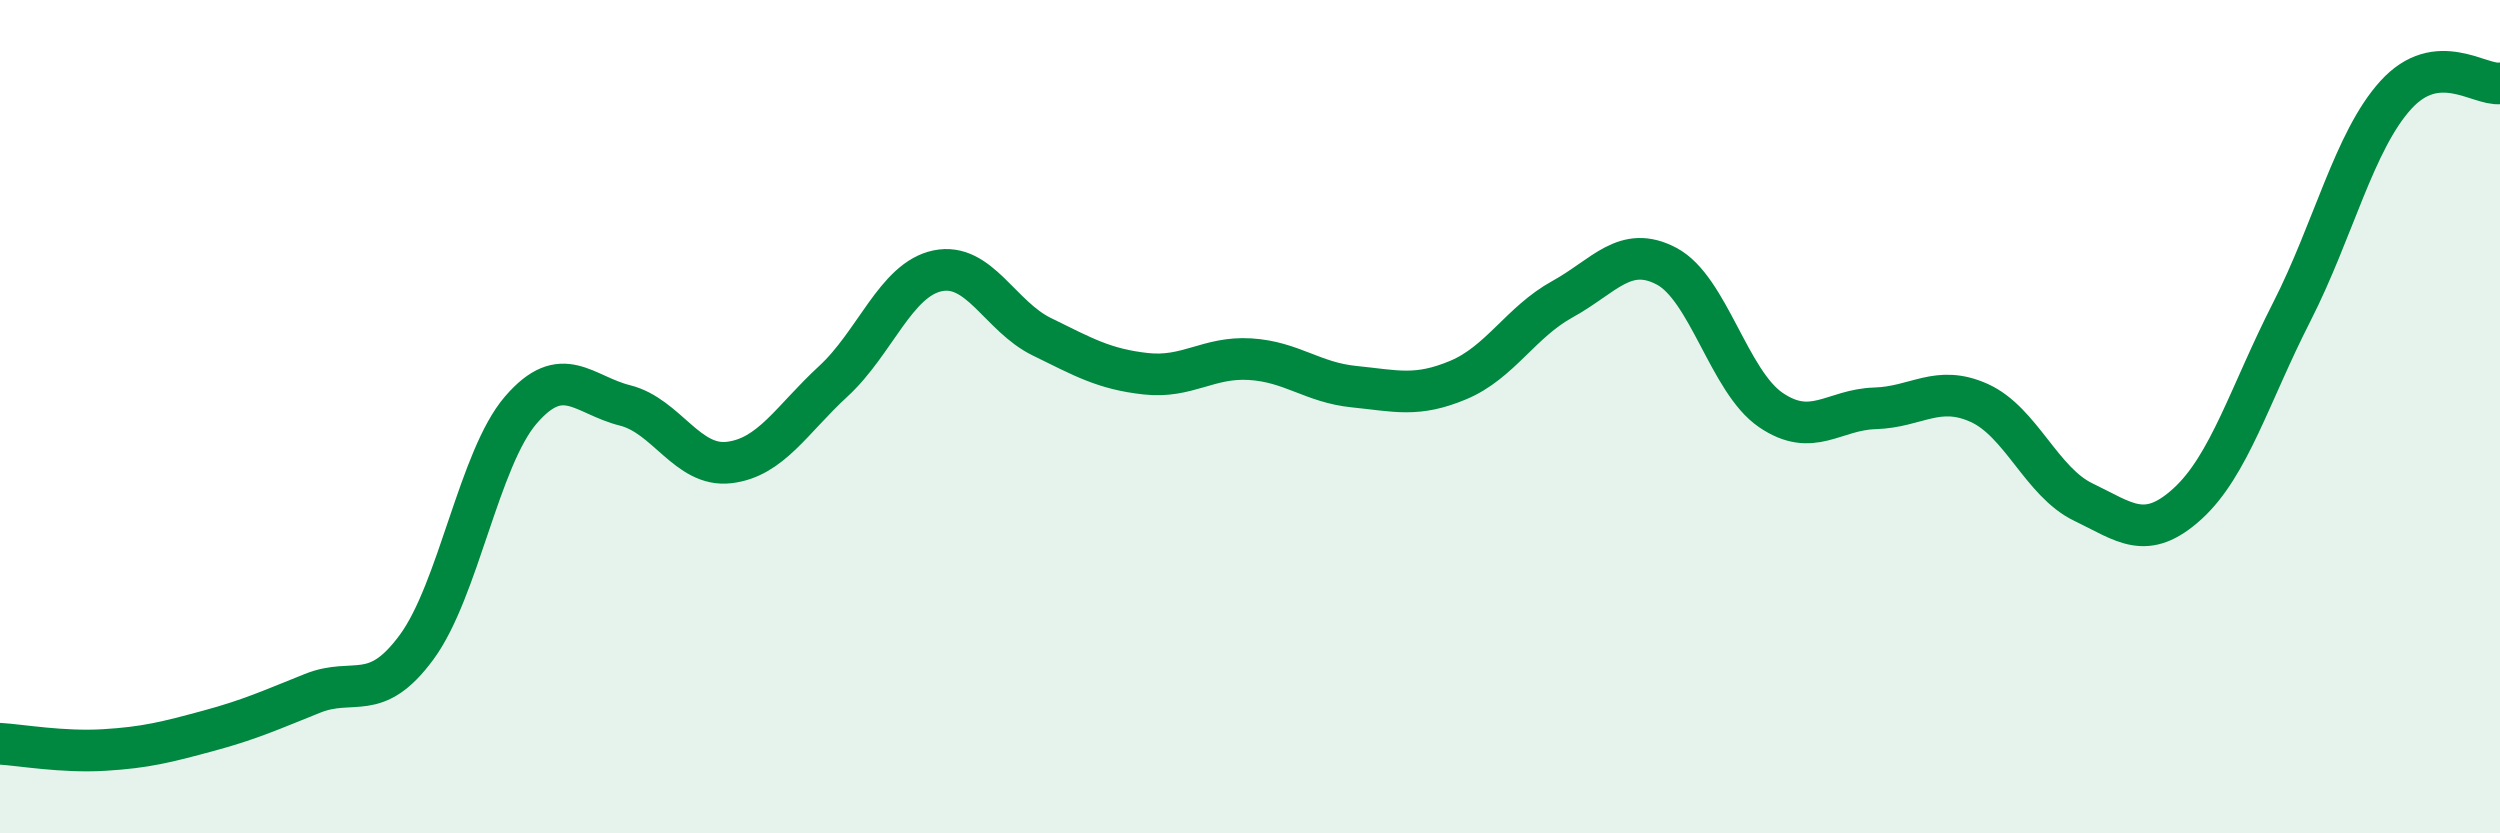 
    <svg width="60" height="20" viewBox="0 0 60 20" xmlns="http://www.w3.org/2000/svg">
      <path
        d="M 0,17.85 C 0.5,17.88 1.5,18.06 2.5,18 C 3.5,17.94 4,17.81 5,17.54 C 6,17.27 6.5,17.04 7.5,16.64 C 8.5,16.24 9,16.89 10,15.53 C 11,14.17 11.5,11 12.5,9.84 C 13.5,8.68 14,9.48 15,9.73 C 16,9.98 16.5,11.22 17.5,11.1 C 18.5,10.98 19,10.07 20,9.15 C 21,8.23 21.5,6.71 22.5,6.5 C 23.5,6.29 24,7.59 25,8.08 C 26,8.57 26.5,8.86 27.5,8.97 C 28.5,9.08 29,8.56 30,8.62 C 31,8.68 31.5,9.18 32.5,9.28 C 33.5,9.38 34,9.54 35,9.12 C 36,8.7 36.5,7.73 37.5,7.18 C 38.5,6.63 39,5.86 40,6.39 C 41,6.92 41.5,9.16 42.5,9.84 C 43.5,10.52 44,9.83 45,9.8 C 46,9.77 46.5,9.22 47.5,9.67 C 48.5,10.12 49,11.57 50,12.05 C 51,12.53 51.5,13 52.5,12.09 C 53.5,11.18 54,9.45 55,7.49 C 56,5.53 56.5,3.38 57.5,2.28 C 58.5,1.18 59.5,2.06 60,2L60 20L0 20Z"
        fill="#008740"
        opacity="0.1"
        stroke-linecap="round"
        stroke-linejoin="round"
      />
      <path
        d="M 0,17.85 C 0.5,17.88 1.5,18.06 2.5,18 C 3.5,17.94 4,17.81 5,17.54 C 6,17.27 6.5,17.04 7.5,16.64 C 8.5,16.24 9,16.89 10,15.53 C 11,14.17 11.5,11 12.5,9.84 C 13.5,8.68 14,9.48 15,9.73 C 16,9.98 16.5,11.22 17.5,11.1 C 18.5,10.98 19,10.07 20,9.15 C 21,8.23 21.5,6.71 22.5,6.5 C 23.5,6.29 24,7.59 25,8.08 C 26,8.57 26.5,8.86 27.5,8.97 C 28.5,9.08 29,8.56 30,8.62 C 31,8.68 31.5,9.18 32.5,9.28 C 33.5,9.38 34,9.54 35,9.12 C 36,8.7 36.5,7.73 37.5,7.18 C 38.5,6.63 39,5.86 40,6.39 C 41,6.92 41.5,9.16 42.5,9.84 C 43.5,10.52 44,9.83 45,9.8 C 46,9.77 46.5,9.22 47.5,9.67 C 48.5,10.12 49,11.57 50,12.05 C 51,12.53 51.5,13 52.5,12.09 C 53.5,11.18 54,9.45 55,7.49 C 56,5.53 56.5,3.38 57.5,2.28 C 58.5,1.18 59.5,2.06 60,2"
        stroke="#008740"
        stroke-width="1"
        fill="none"
        stroke-linecap="round"
        stroke-linejoin="round"
      />
    </svg>
  